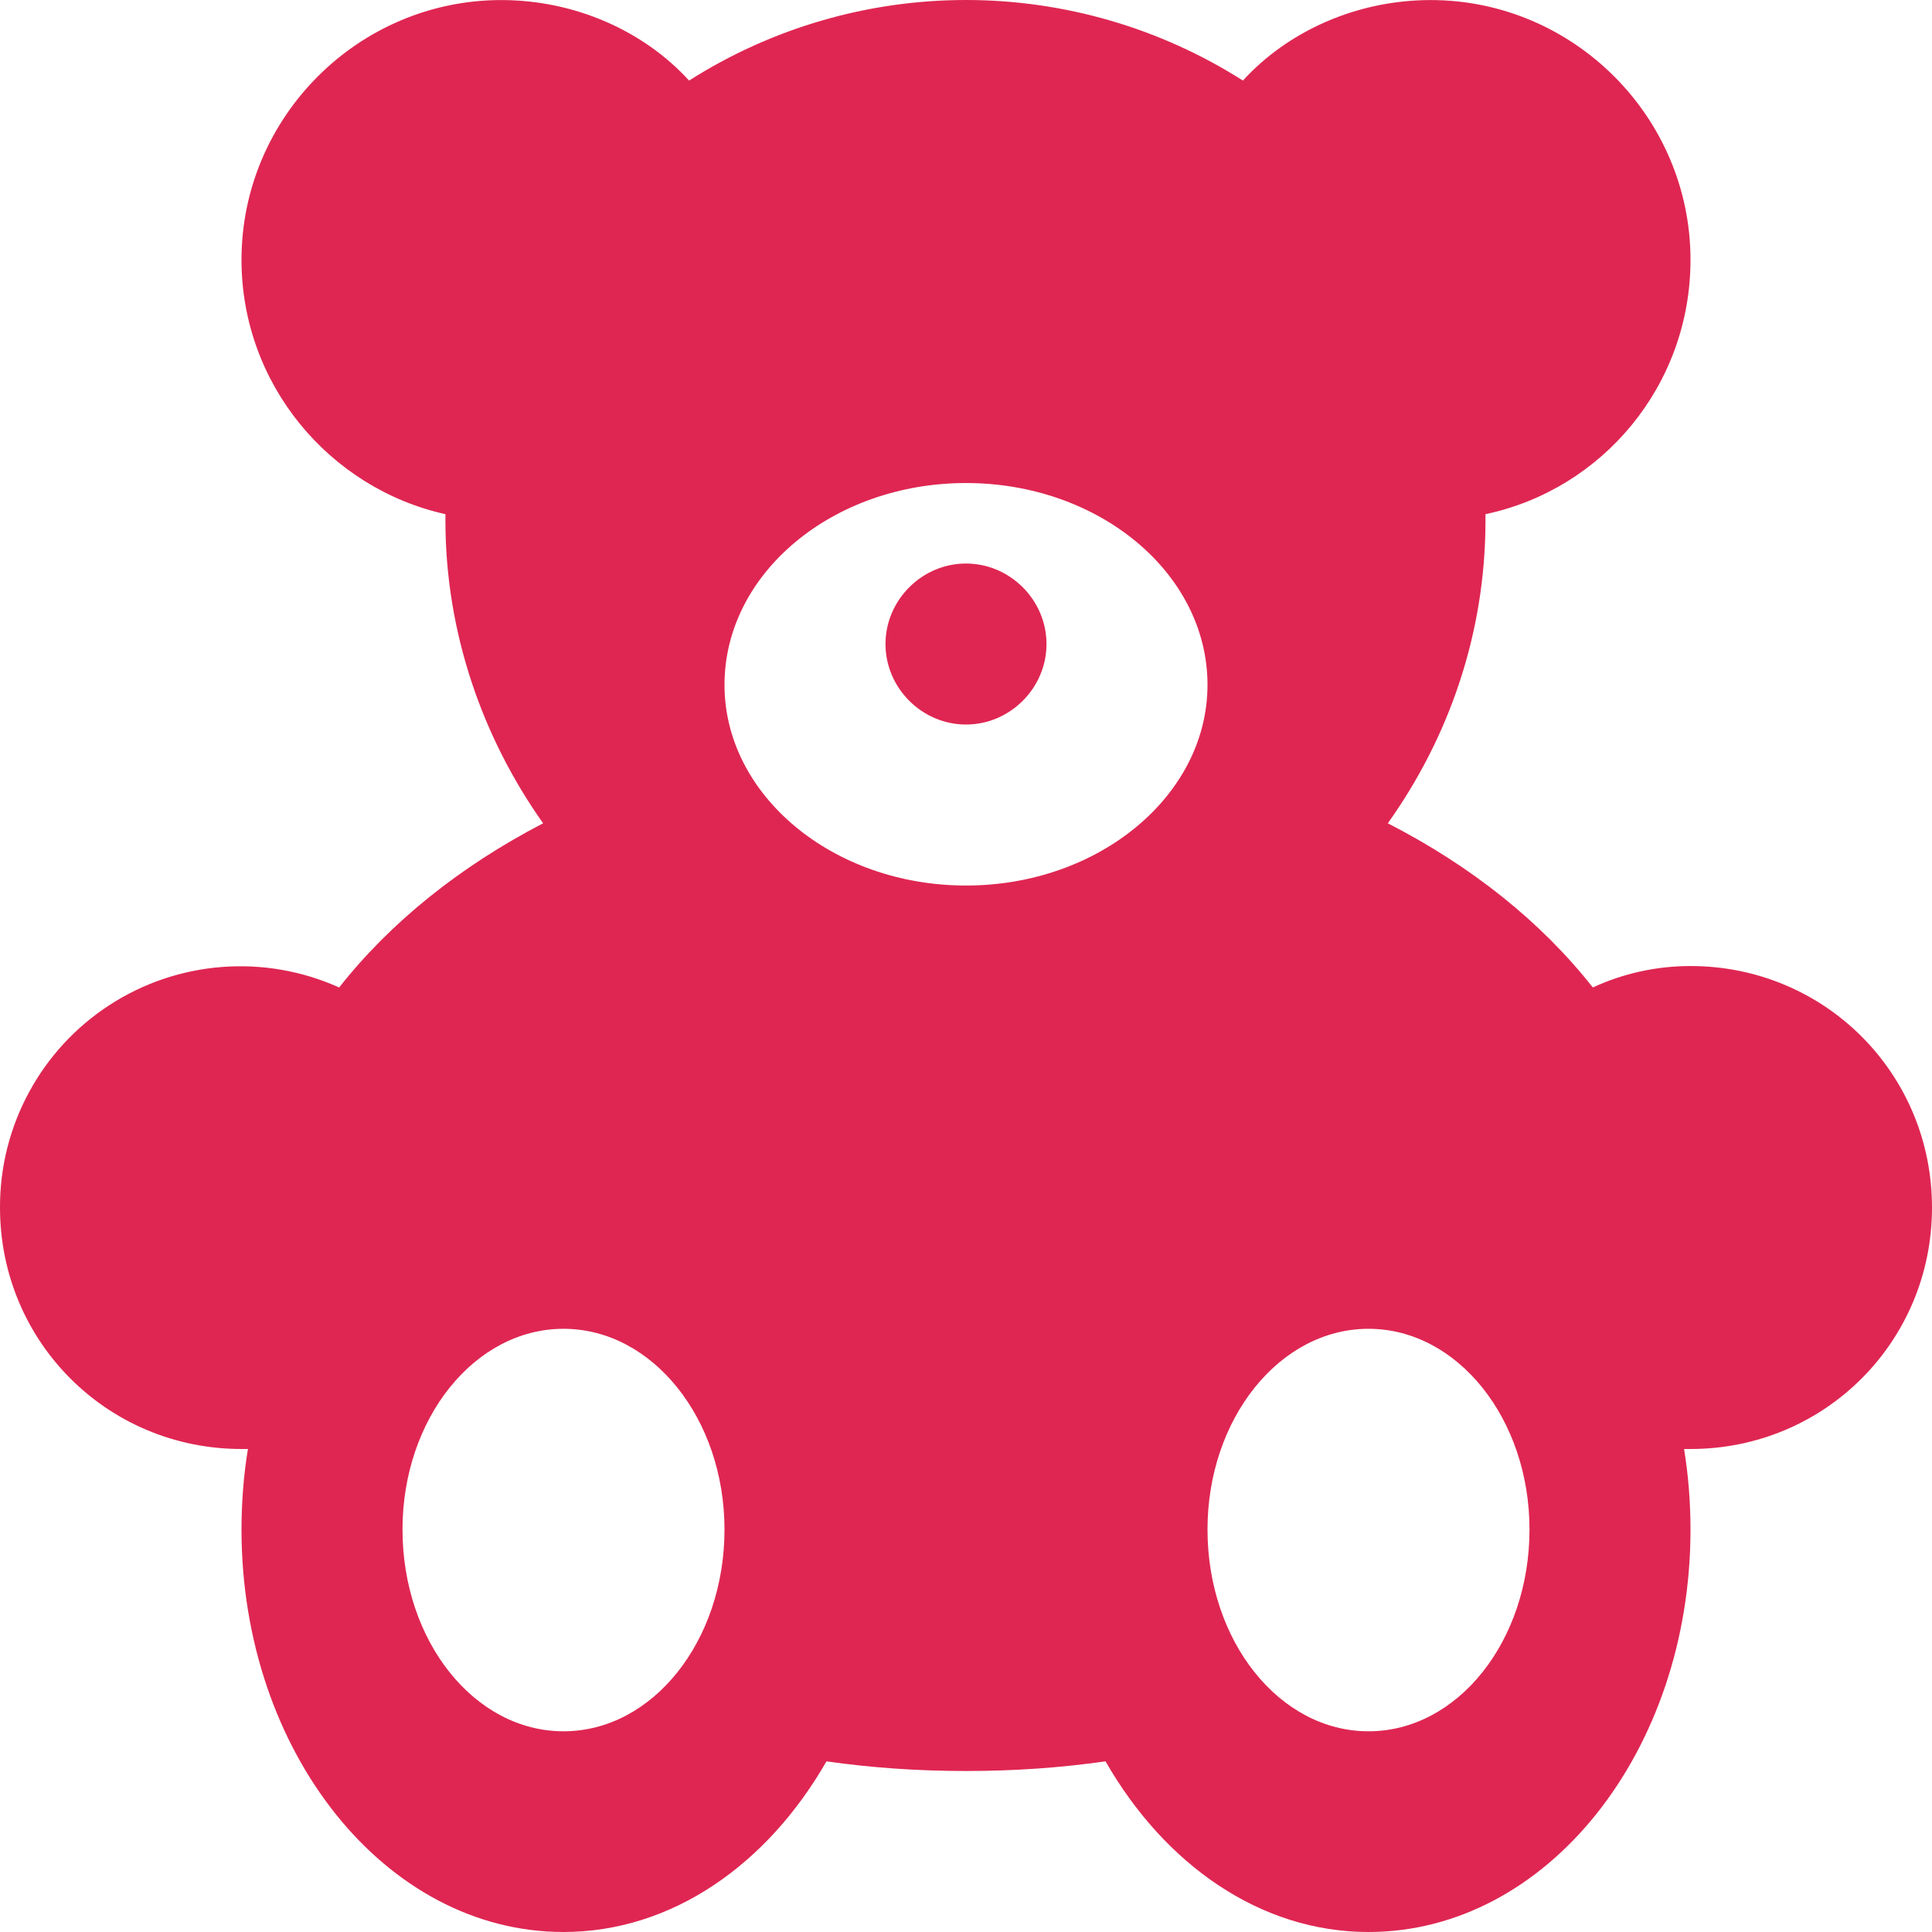 <svg width="60" height="60" viewBox="0 0 60 60" fill="none" xmlns="http://www.w3.org/2000/svg">
<path d="M42.5 53.767C39.733 53.767 37.5 50.967 37.5 47.5C37.5 44.067 39.733 41.267 42.5 41.267C45.267 41.267 47.5 44.067 47.5 47.5C47.5 50.967 45.267 53.767 42.5 53.767ZM30 27.501C25.867 27.501 22.5 24.701 22.5 21.268C22.5 17.801 25.867 15.001 30 15.001C34.133 15.001 37.5 17.801 37.5 21.268C37.5 24.701 34.133 27.501 30 27.501ZM17.5 53.767C14.733 53.767 12.5 50.967 12.5 47.5C12.5 44.067 14.733 41.267 17.5 41.267C20.267 41.267 22.5 44.067 22.5 47.5C22.5 50.967 20.267 53.767 17.5 53.767ZM30 17.501C31.367 17.501 32.5 18.634 32.5 20.001C32.5 21.368 31.367 22.501 30 22.501C28.633 22.501 27.5 21.368 27.5 20.001C27.5 18.634 28.633 17.501 30 17.501ZM52.5 30.001C51.433 30.001 50.4 30.234 49.467 30.667C47.867 28.634 45.7 26.901 43.1 25.568C45 22.901 46.133 19.668 46.133 16.168V15.968C49.767 15.201 52.5 11.968 52.5 8.068C52.5 3.635 48.867 0.002 44.433 0.002C42.133 0.002 40 0.968 38.6 2.502C36.029 0.868 33.046 0 30 0C26.954 0 23.971 0.868 21.4 2.502C20 0.968 17.867 0.002 15.567 0.002C11.133 0.002 7.5 3.635 7.5 8.068C7.5 11.935 10.233 15.168 13.833 15.968V16.168C13.833 19.668 15 22.934 16.867 25.568C14.3 26.901 12.133 28.634 10.533 30.667C9.394 30.154 8.145 29.935 6.899 30.03C5.653 30.125 4.451 30.531 3.403 31.211C2.355 31.891 1.494 32.823 0.9 33.922C0.305 35.021 -0.004 36.251 4.36027e-05 37.501C4.36027e-05 41.667 3.333 45 7.5 45H7.7C7.567 45.8 7.5 46.667 7.5 47.5C7.5 54.4 11.967 60 17.5 60C20.867 60 23.833 57.9 25.667 54.7C27.067 54.9 28.5 55 30 55C31.5 55 32.933 54.9 34.333 54.7C36.167 57.9 39.133 60 42.5 60C48.033 60 52.5 54.4 52.5 47.5C52.5 46.667 52.433 45.8 52.3 45H52.5C56.667 45 60 41.667 60 37.501C60 33.334 56.667 30.001 52.5 30.001Z" fill="#DF2652"/>
</svg>
